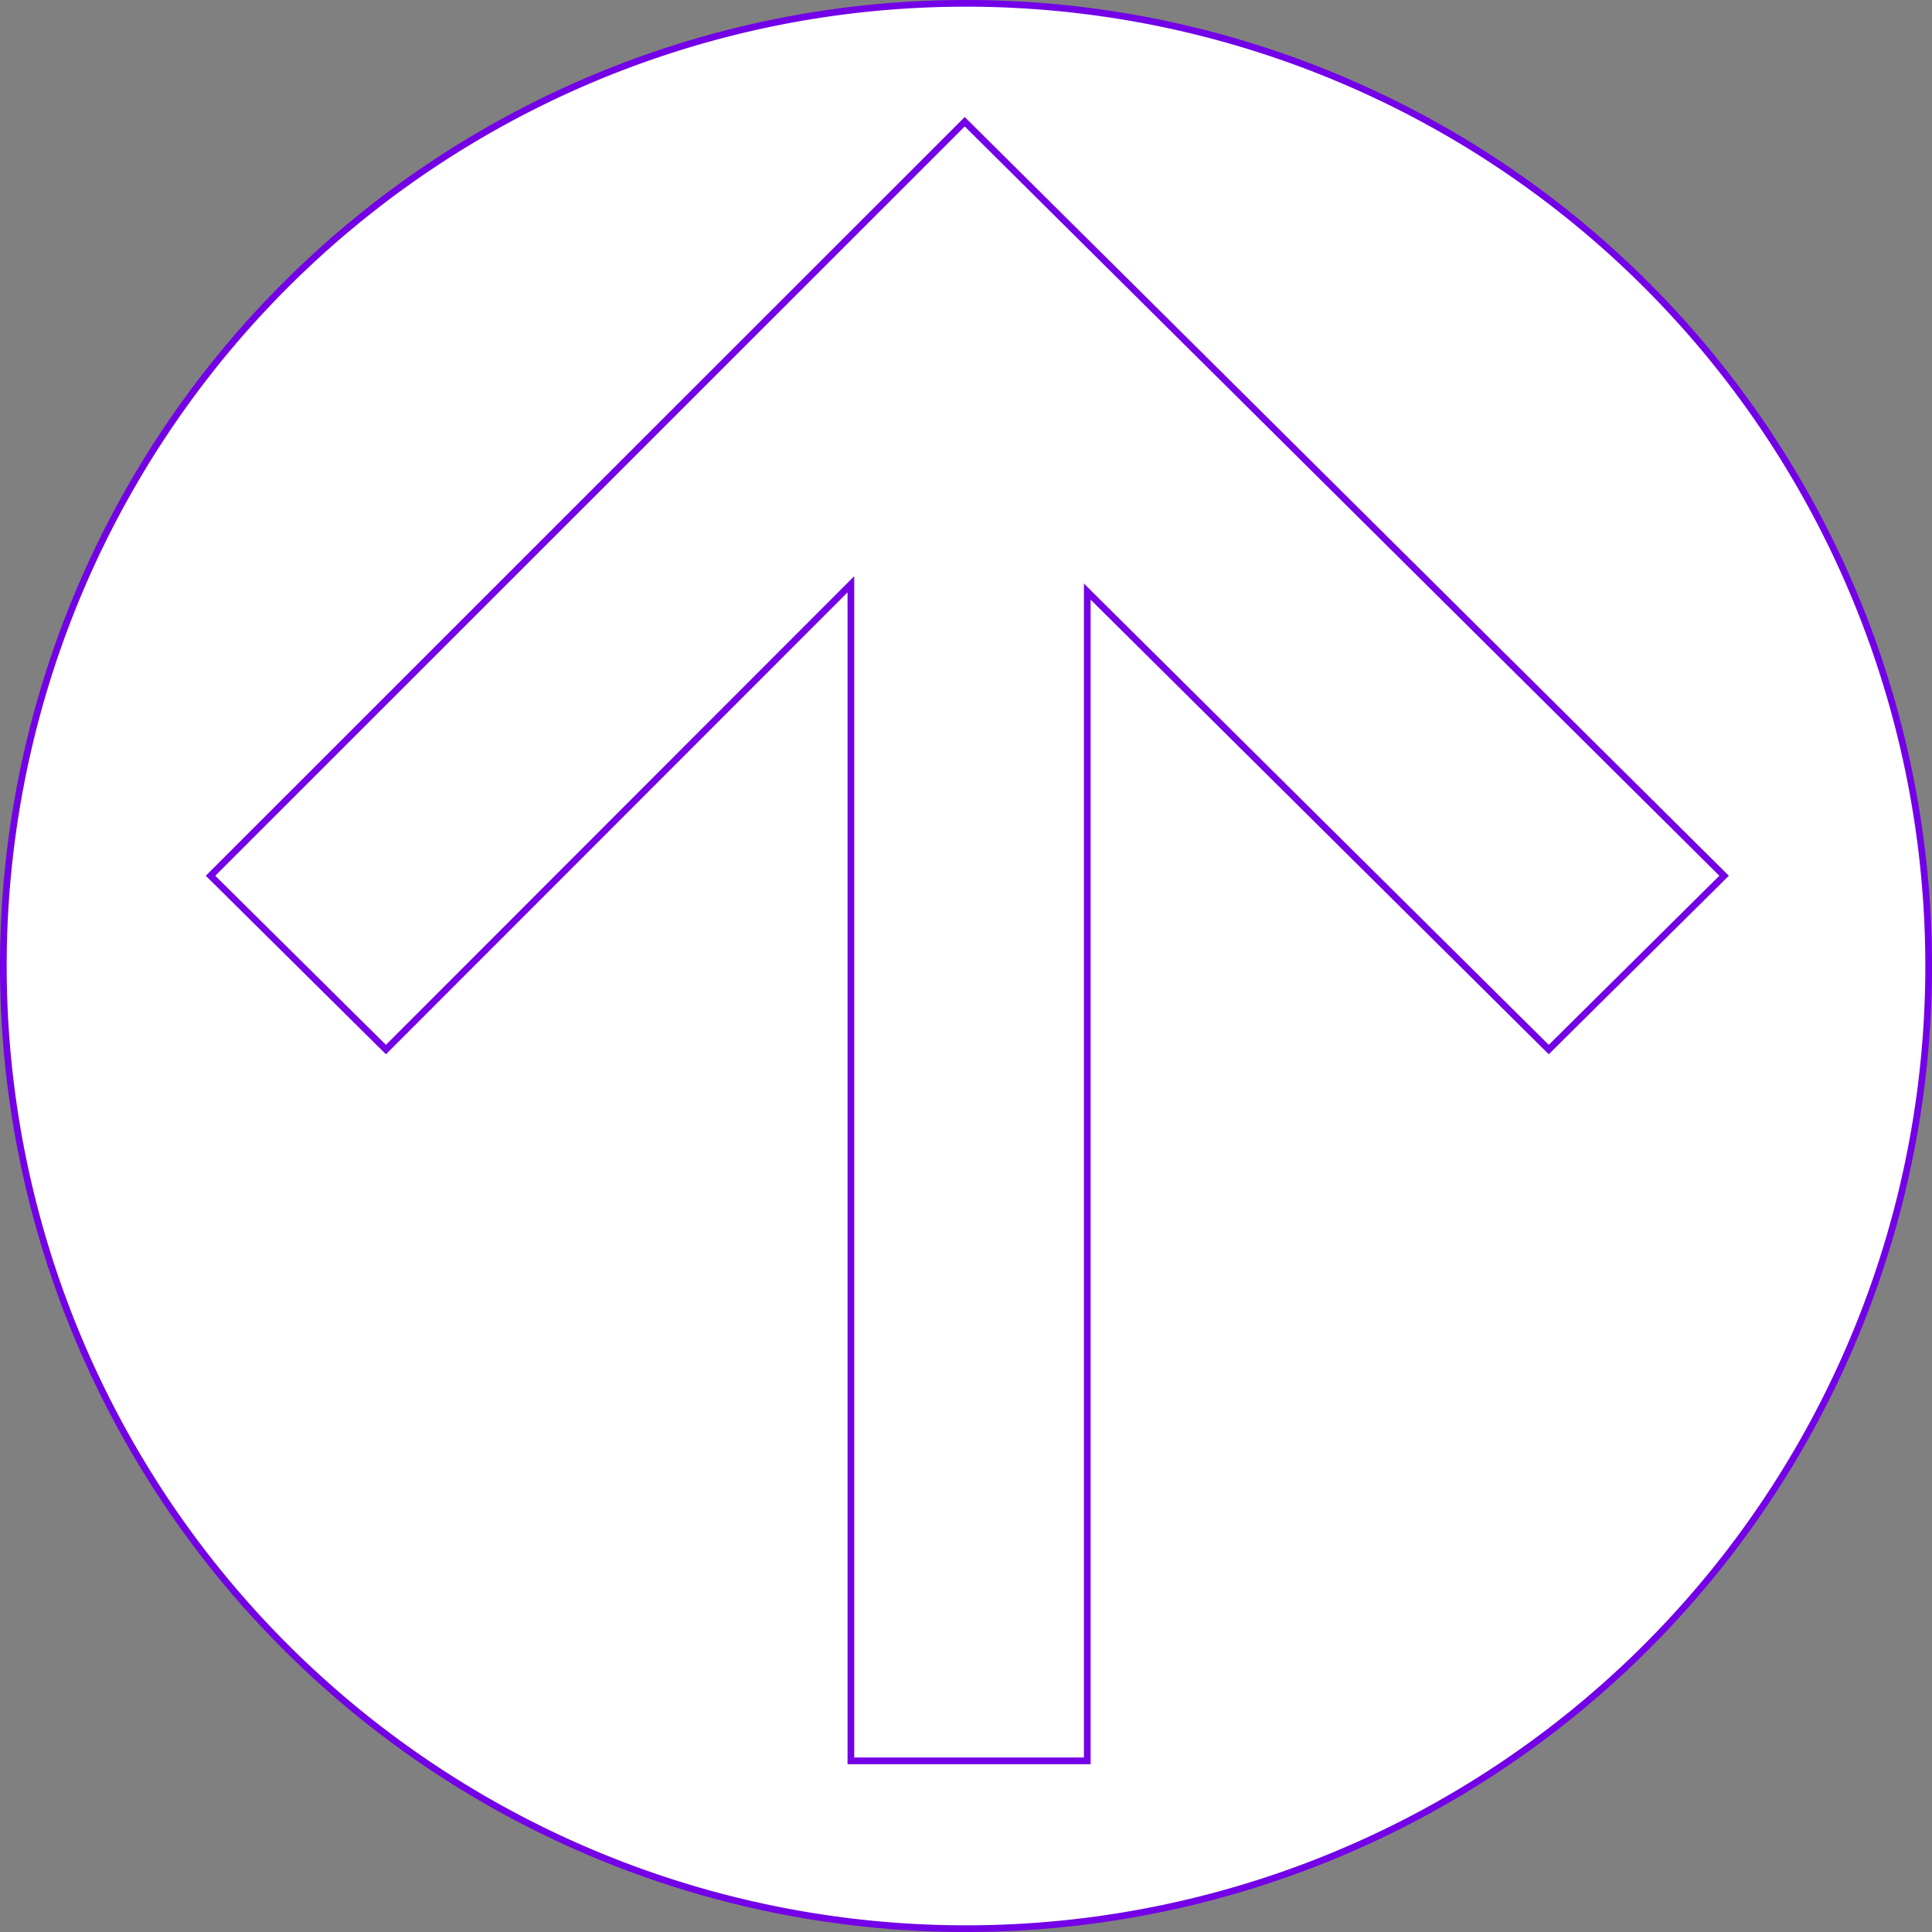 <?xml version="1.0" encoding="UTF-8"?> <svg xmlns="http://www.w3.org/2000/svg" viewBox="0 0 289 289"><rect x="0" y="0" width="289" height="289" fill="#808080" stroke="none"/> <defs> <style>.cls-1{fill:#fff;}.cls-1,.cls-2{stroke:#7300e6;}.cls-2{fill:none;}</style> </defs> <title>back_to_top</title> <g id="Layer_2" data-name="Layer 2"> <g id="Layer_1-2" data-name="Layer 1"> <path class="cls-1" d="M144.5.5h0a144,144,0,0,1,144,144h0a144,144,0,0,1-144,144h0a144,144,0,0,1-144-144h0A144,144,0,0,1,144.5.5Z"></path> <path class="cls-2" d="M57.73,157,31.49,131,144.31,18.21,257.9,131l-26.23,26L163.49,89.34l-.85-.85V263.4H127.28v-176l-.85.85Z"></path> </g> </g> </svg> 